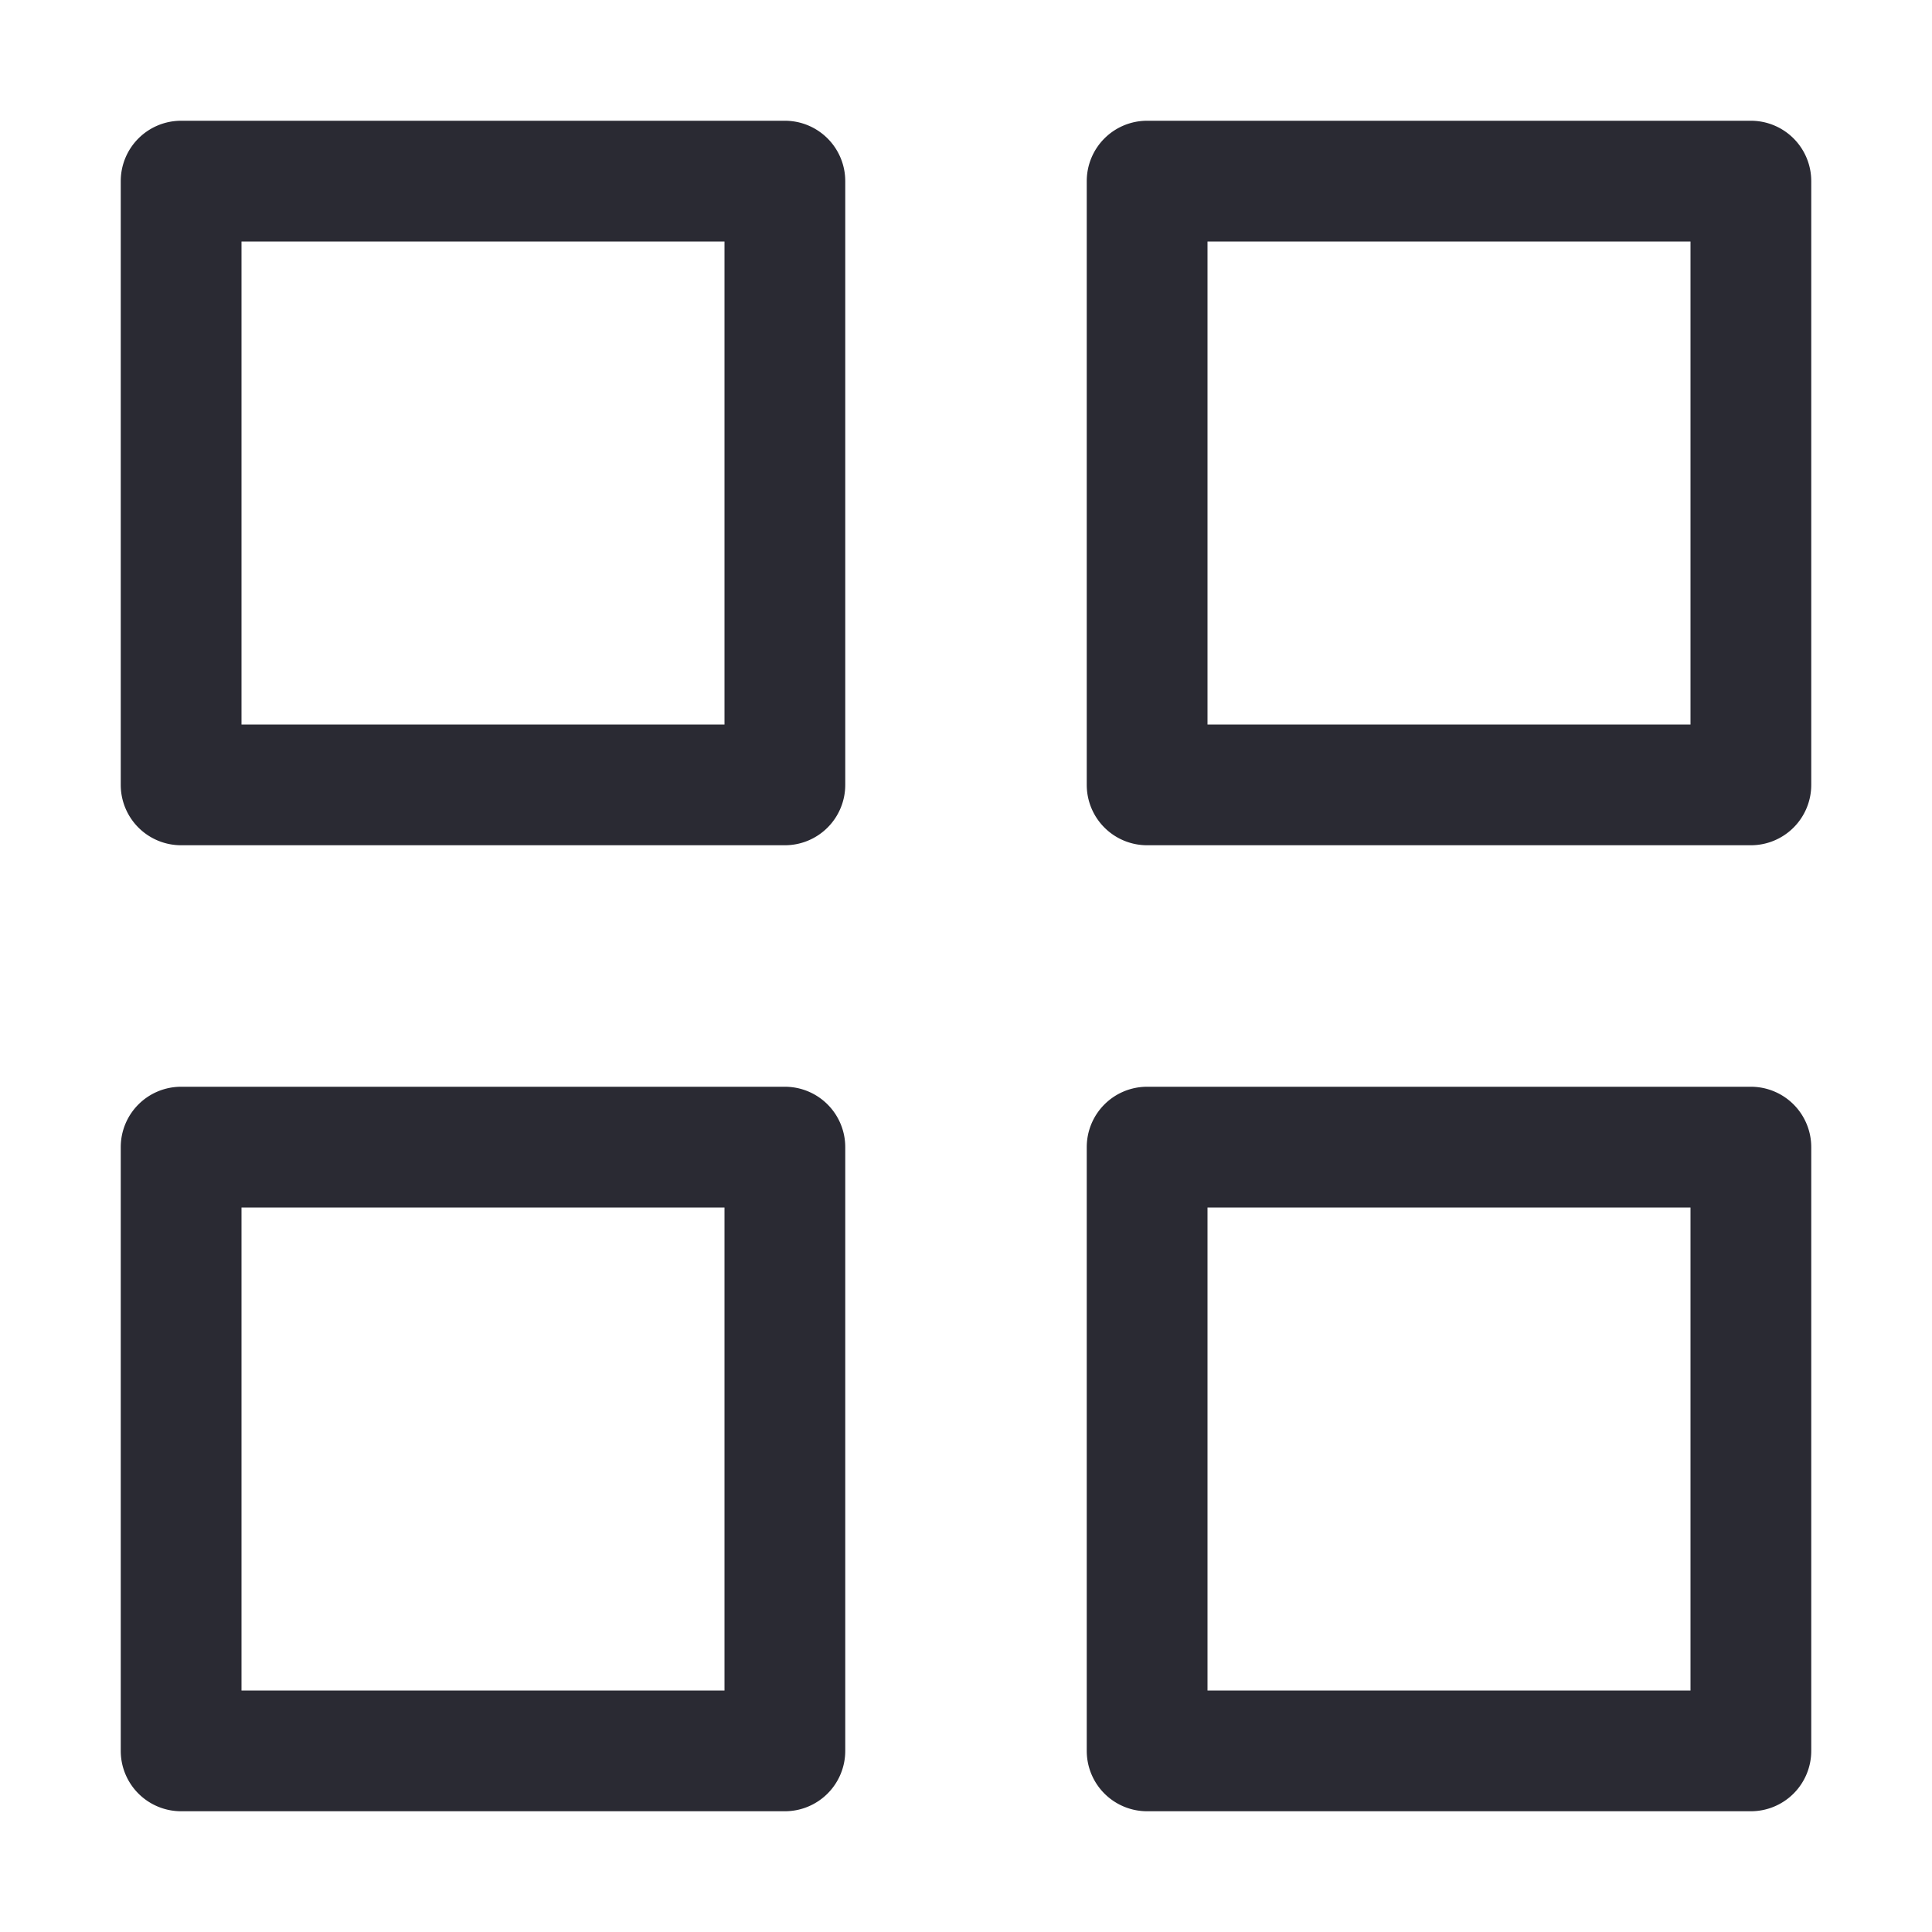 <?xml version="1.0" encoding="UTF-8"?>
<svg width="32" height="32" version="1.1" viewBox="0 0 32 32" xmlns="http://www.w3.org/2000/svg">
 <path fill="#2a2a33" d="M12 4v8H4V4h8m1-2H3a1 1 0 00-1 1v10a1 1 0 001 1h10a1 1 0 001-1V3a1 1 0 00-1-1zM28 4v8h-8V4h8m1-2H19a1 1 0 00-1 1v10a1 1 0 001 1h10a1 1 0 001-1V3a1 1 0 00-1-1zM12 20v8H4v-8h8m1-2H3a1 1 0 00-1 1v10a1 1 0 001 1h10a1 1 0 001-1V19a1 1 0 00-1-1zM28 20v8h-8v-8h8m1-2H19a1 1 0 00-1 1v10a1 1 0 001 1h10a1 1 0 001-1V19a1 1 0 00-1-1z"/>
</svg>
